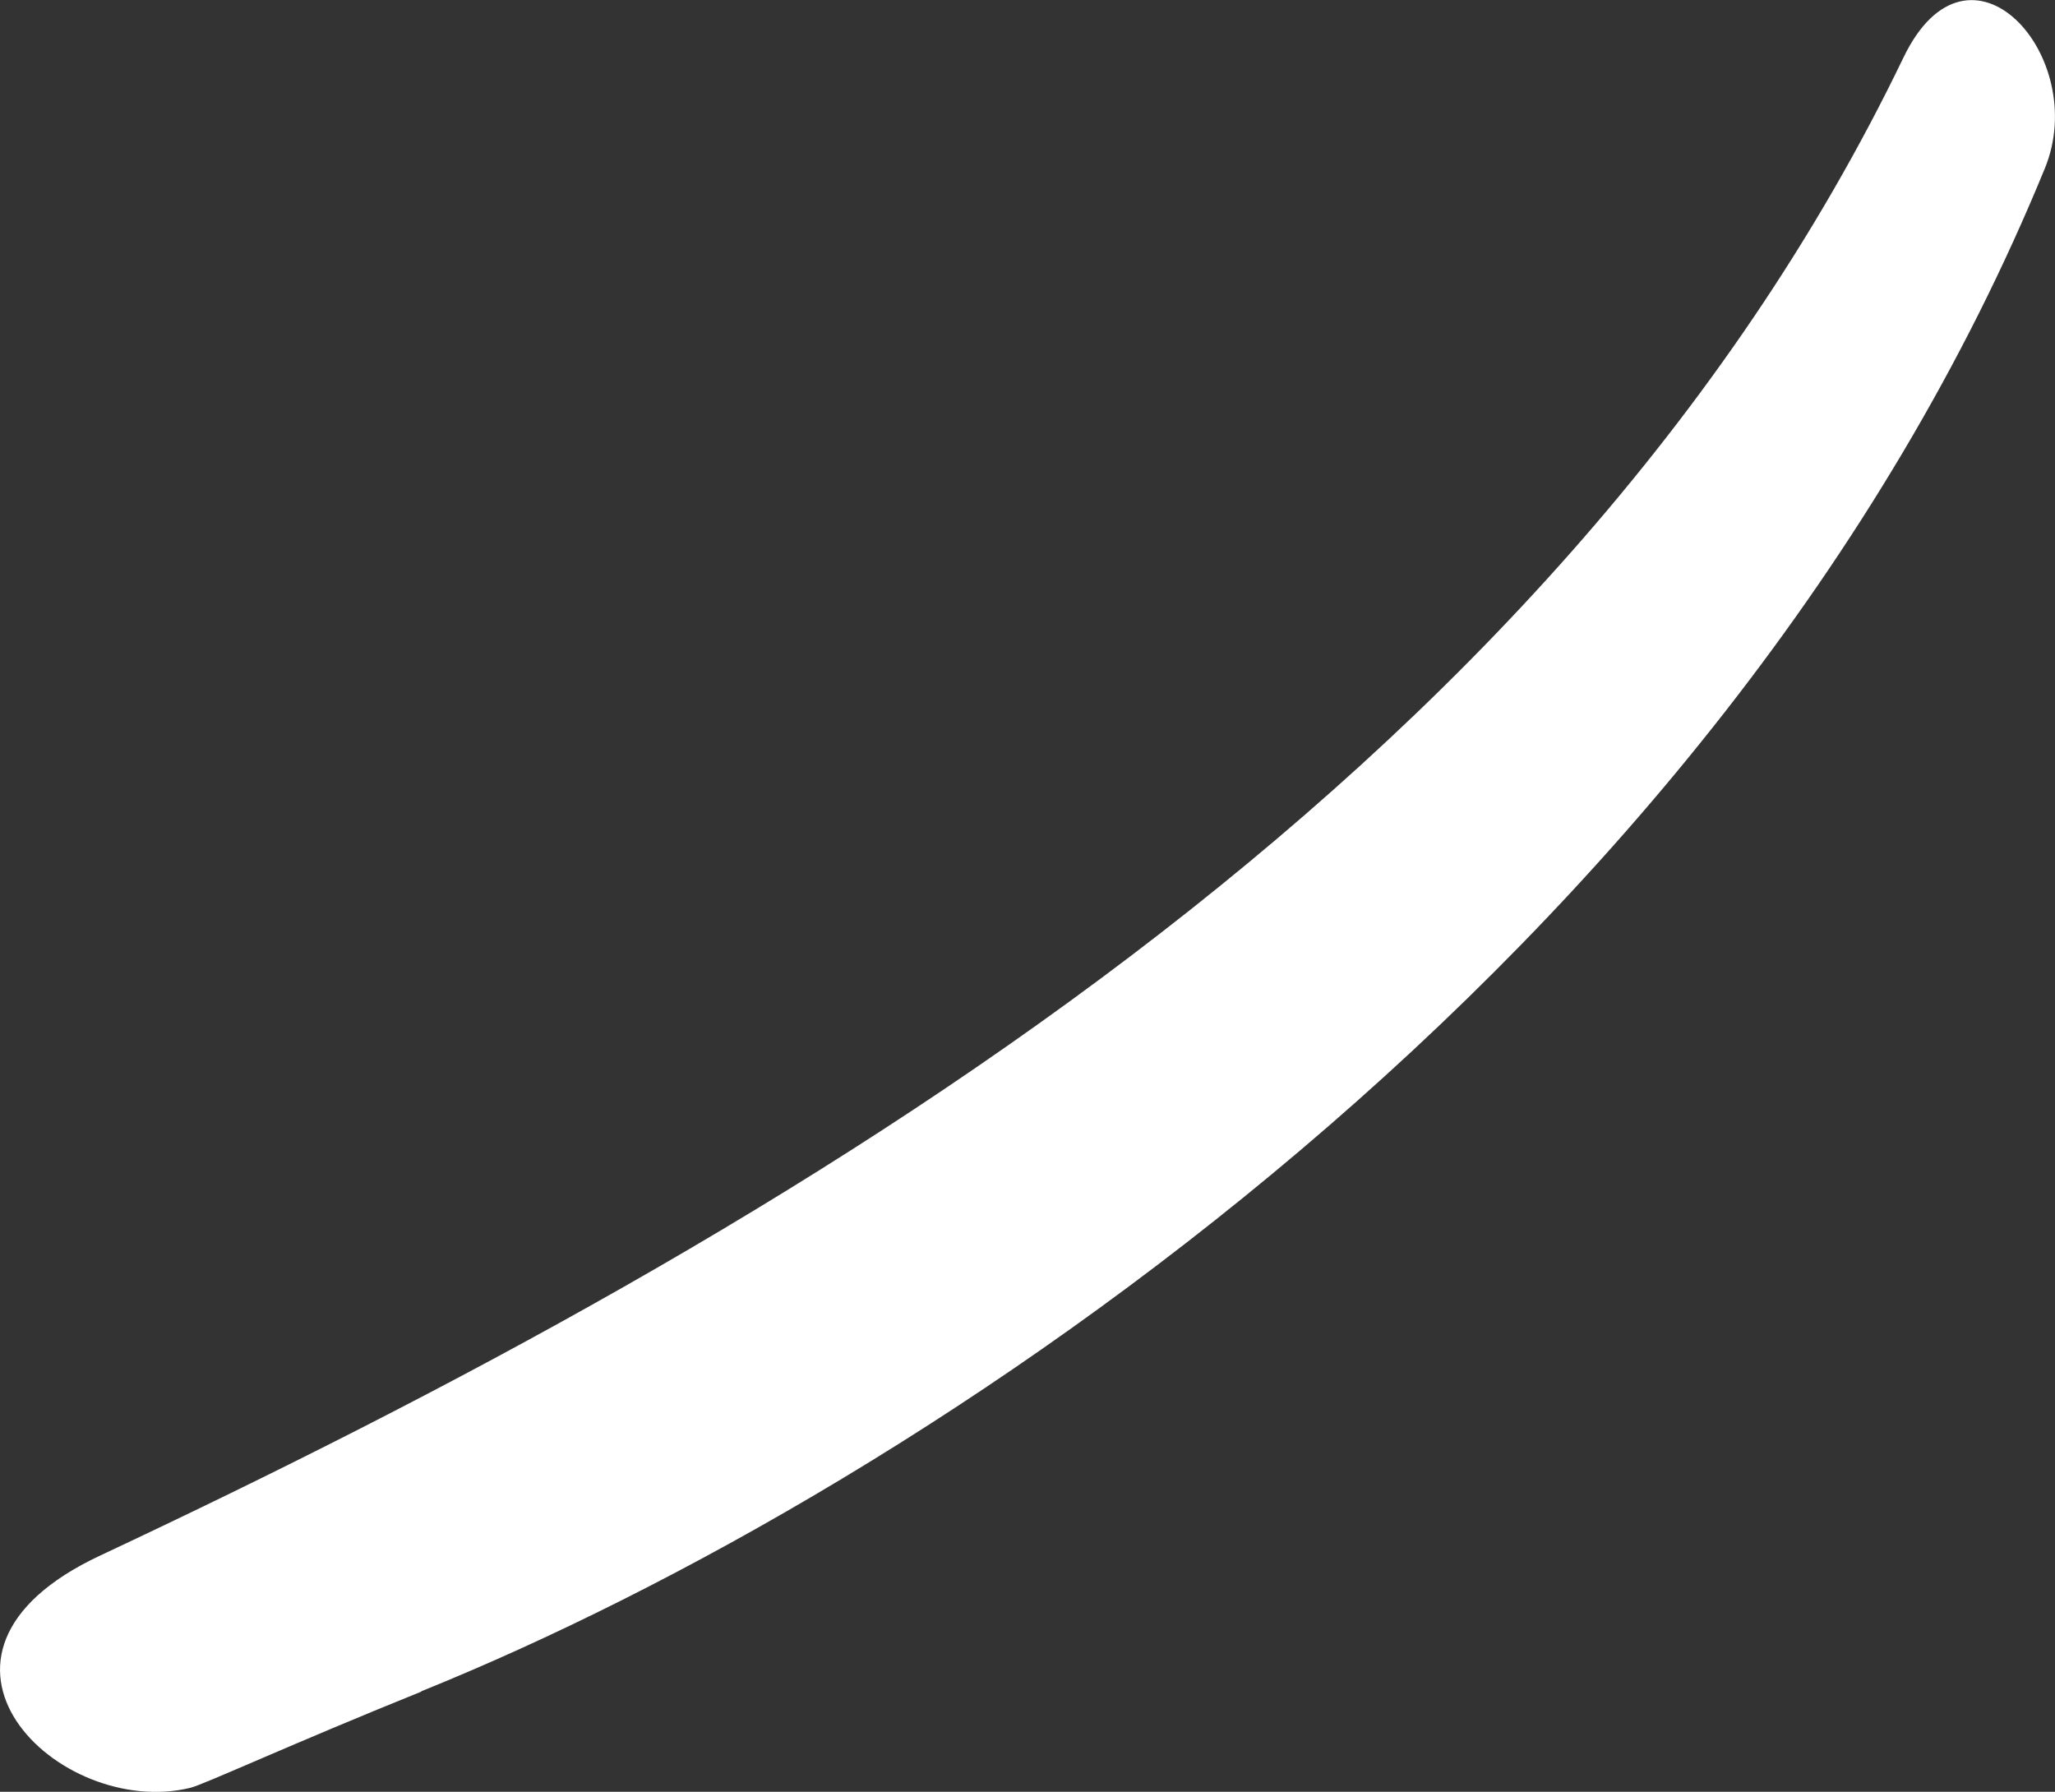 <?xml version="1.0" encoding="UTF-8"?>
<svg xmlns="http://www.w3.org/2000/svg" xmlns:xlink="http://www.w3.org/1999/xlink" viewBox="0 0 81.19 70.79">
  <rect x="0" y="0" width="81.19" height="70.79" fill="#333333" stroke="none"/>
  <defs>
    <style>
      .cls-1 {
        fill: none;
      }

      .cls-2 {
        fill: #fff;
      }

      .cls-3 {
        clip-path: url(#clippath);
      }
    </style>
    <clipPath id="clippath">
      <rect class="cls-1" width="81.19" height="70.79"/>
    </clipPath>
  </defs>
  <g id="Ebene_1" data-name="Ebene 1"/>
  <g id="Ebene_2" data-name="Ebene 2">
    <g id="Ebene_1-2" data-name="Ebene 1">
      <g class="cls-3">
        <path class="cls-2" d="M16.64,66.82c19.9-8.03,51.35-28.92,64.15-60.17,1.81-4.41-2.99-9.78-5.59-4.37C61.42,30.88,31.25,48.65,3.95,61.46c-8.37,3.92-1.62,10.45,3.58,9.17,.55-.14,3.99-1.73,9.12-3.8"/>
      </g>
    </g>
  </g>
</svg>